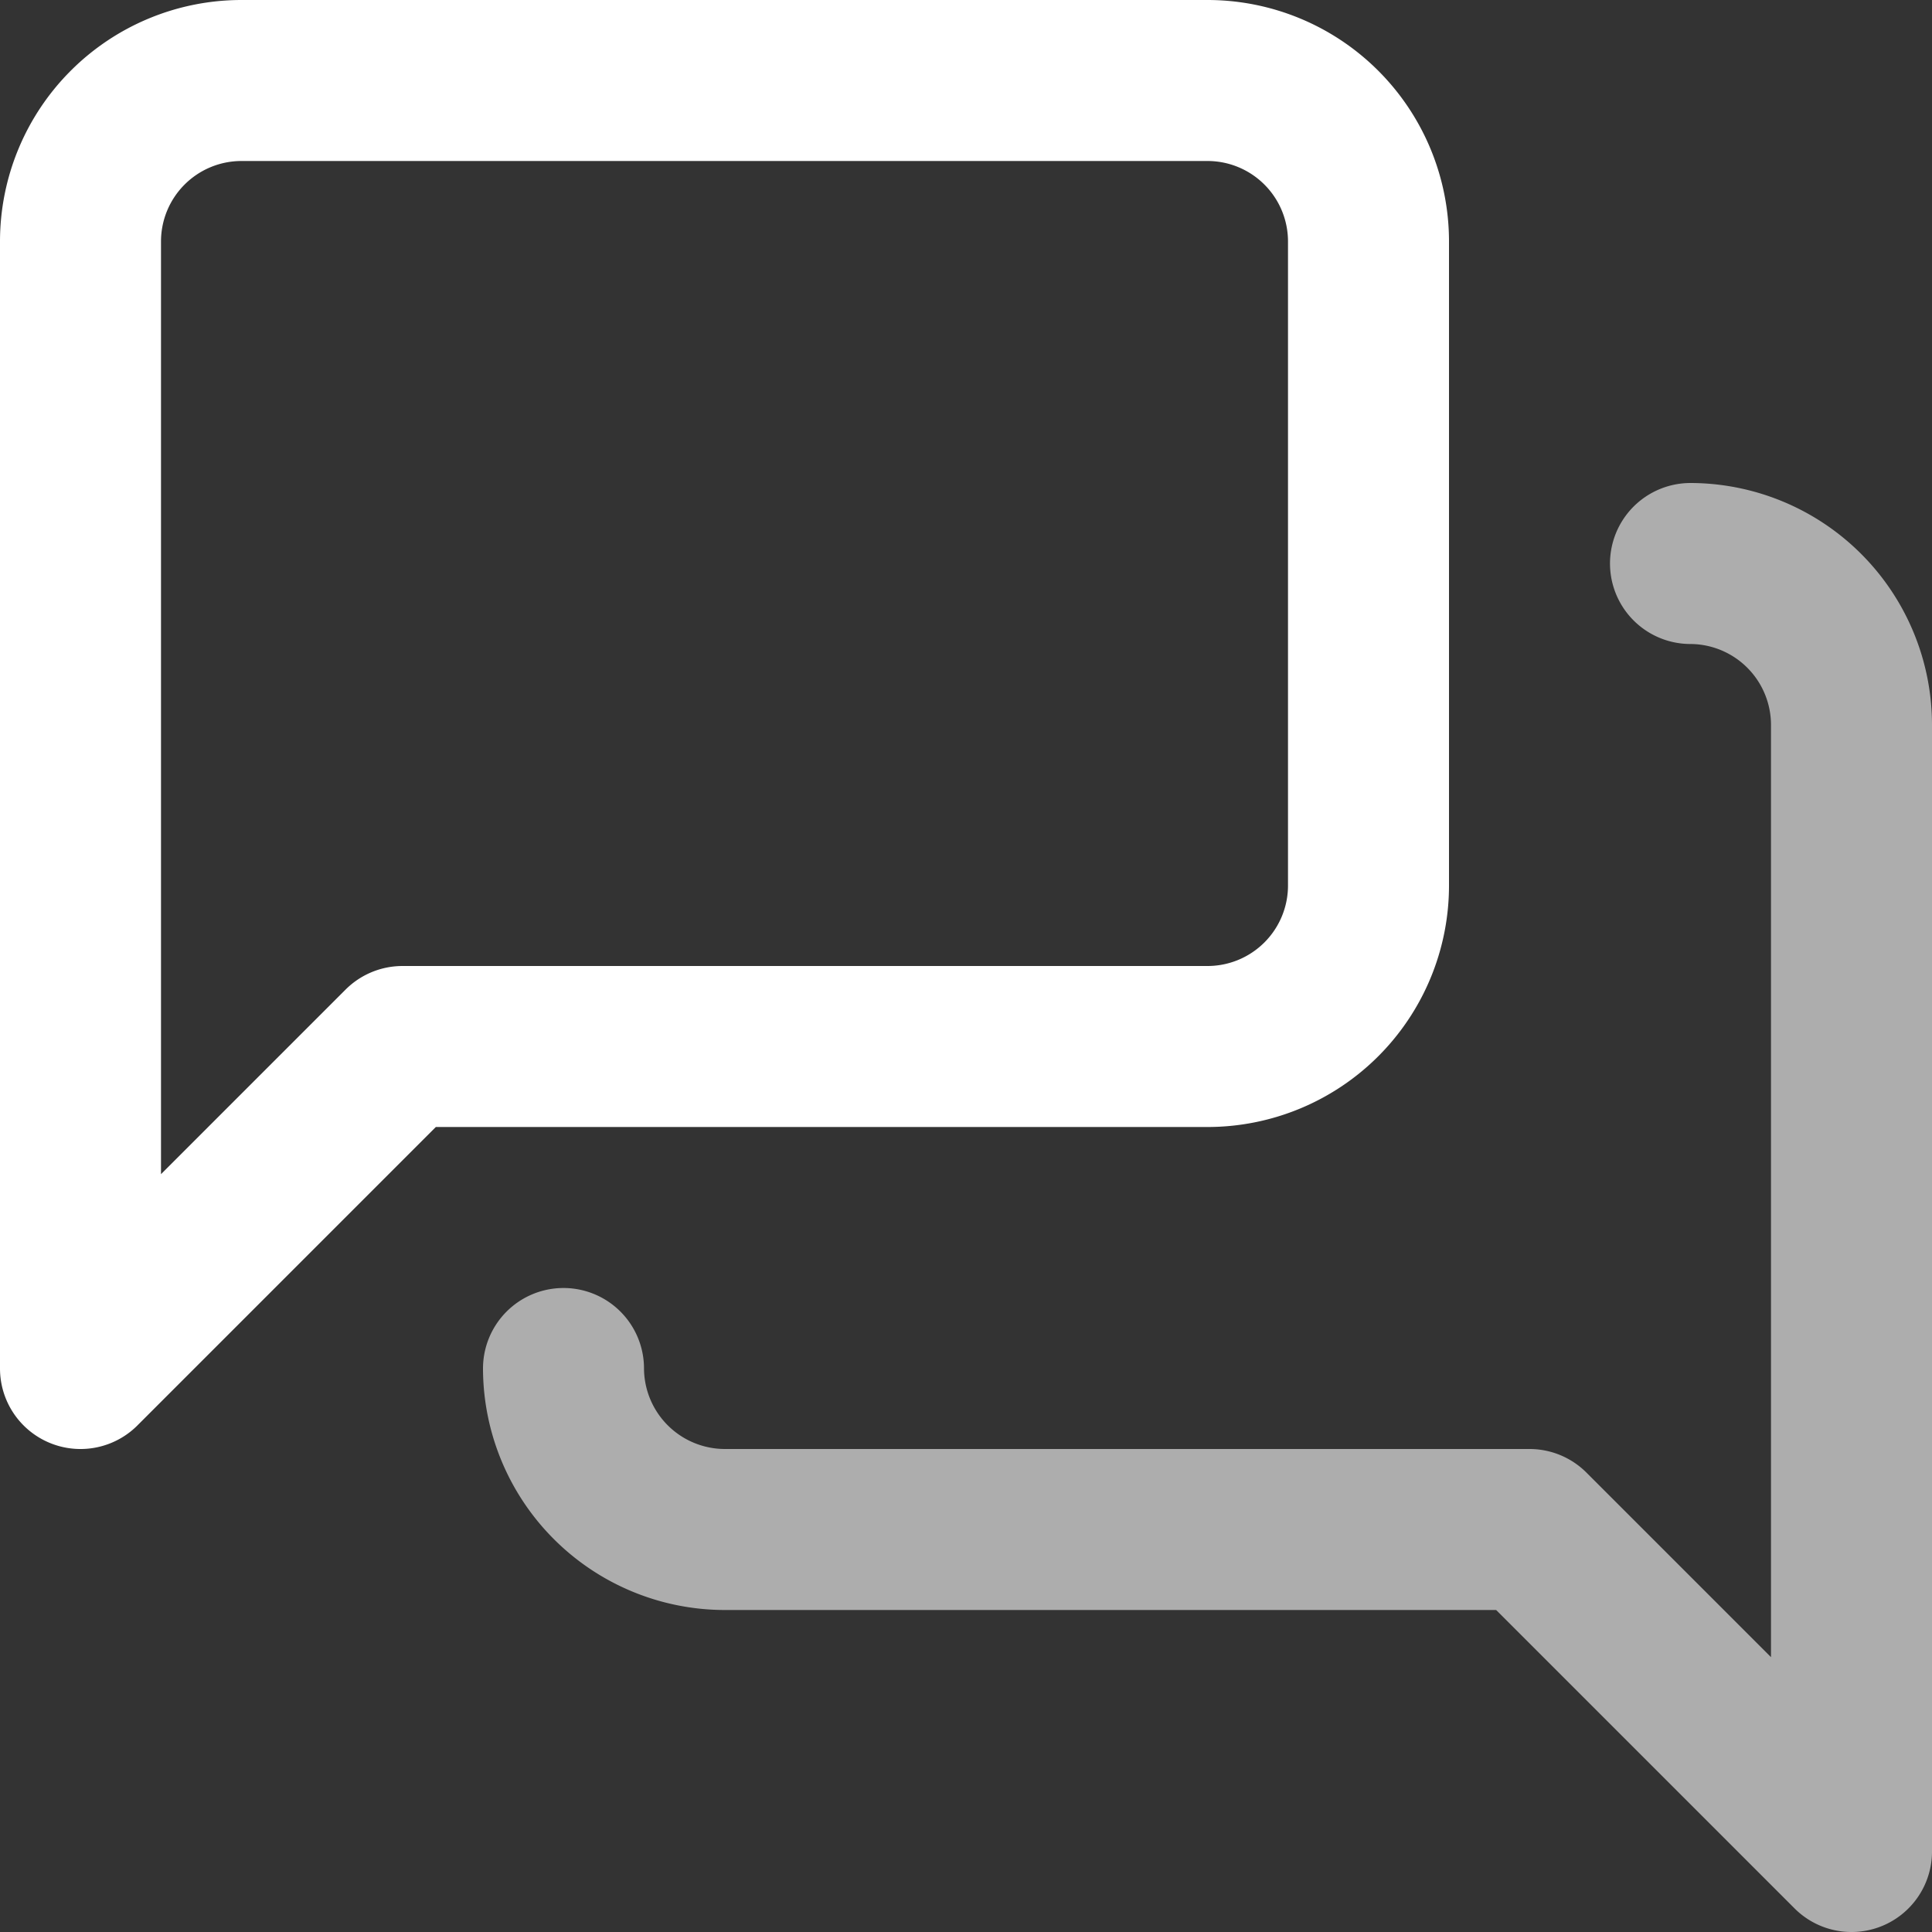 <svg xmlns="http://www.w3.org/2000/svg" width="36" height="36" viewBox="0 0 36 36"><rect x="0" y="0" width="36" height="36" fill="#333333" stroke="none"/><g id="topic_icon4" transform="translate(-286 -396)"><path id="Path_6293" data-name="Path 6293" d="M308.5,415.5h-15l-6,6v-21a3,3,0,0,1,3-3h18a3,3,0,0,1,3,3v12A3,3,0,0,1,308.5,415.5Z" fill="none" stroke="#fff" stroke-linecap="round" stroke-linejoin="round" stroke-width="3"></path><path id="Path_6294" data-name="Path 6294" d="M317.5,406.5a3.009,3.009,0,0,1,3,3v21l-6-6h-15a3.009,3.009,0,0,1-3-3" fill="none" stroke="#fff" stroke-linecap="round" stroke-linejoin="round" stroke-width="3" opacity="0.6"></path></g></svg>